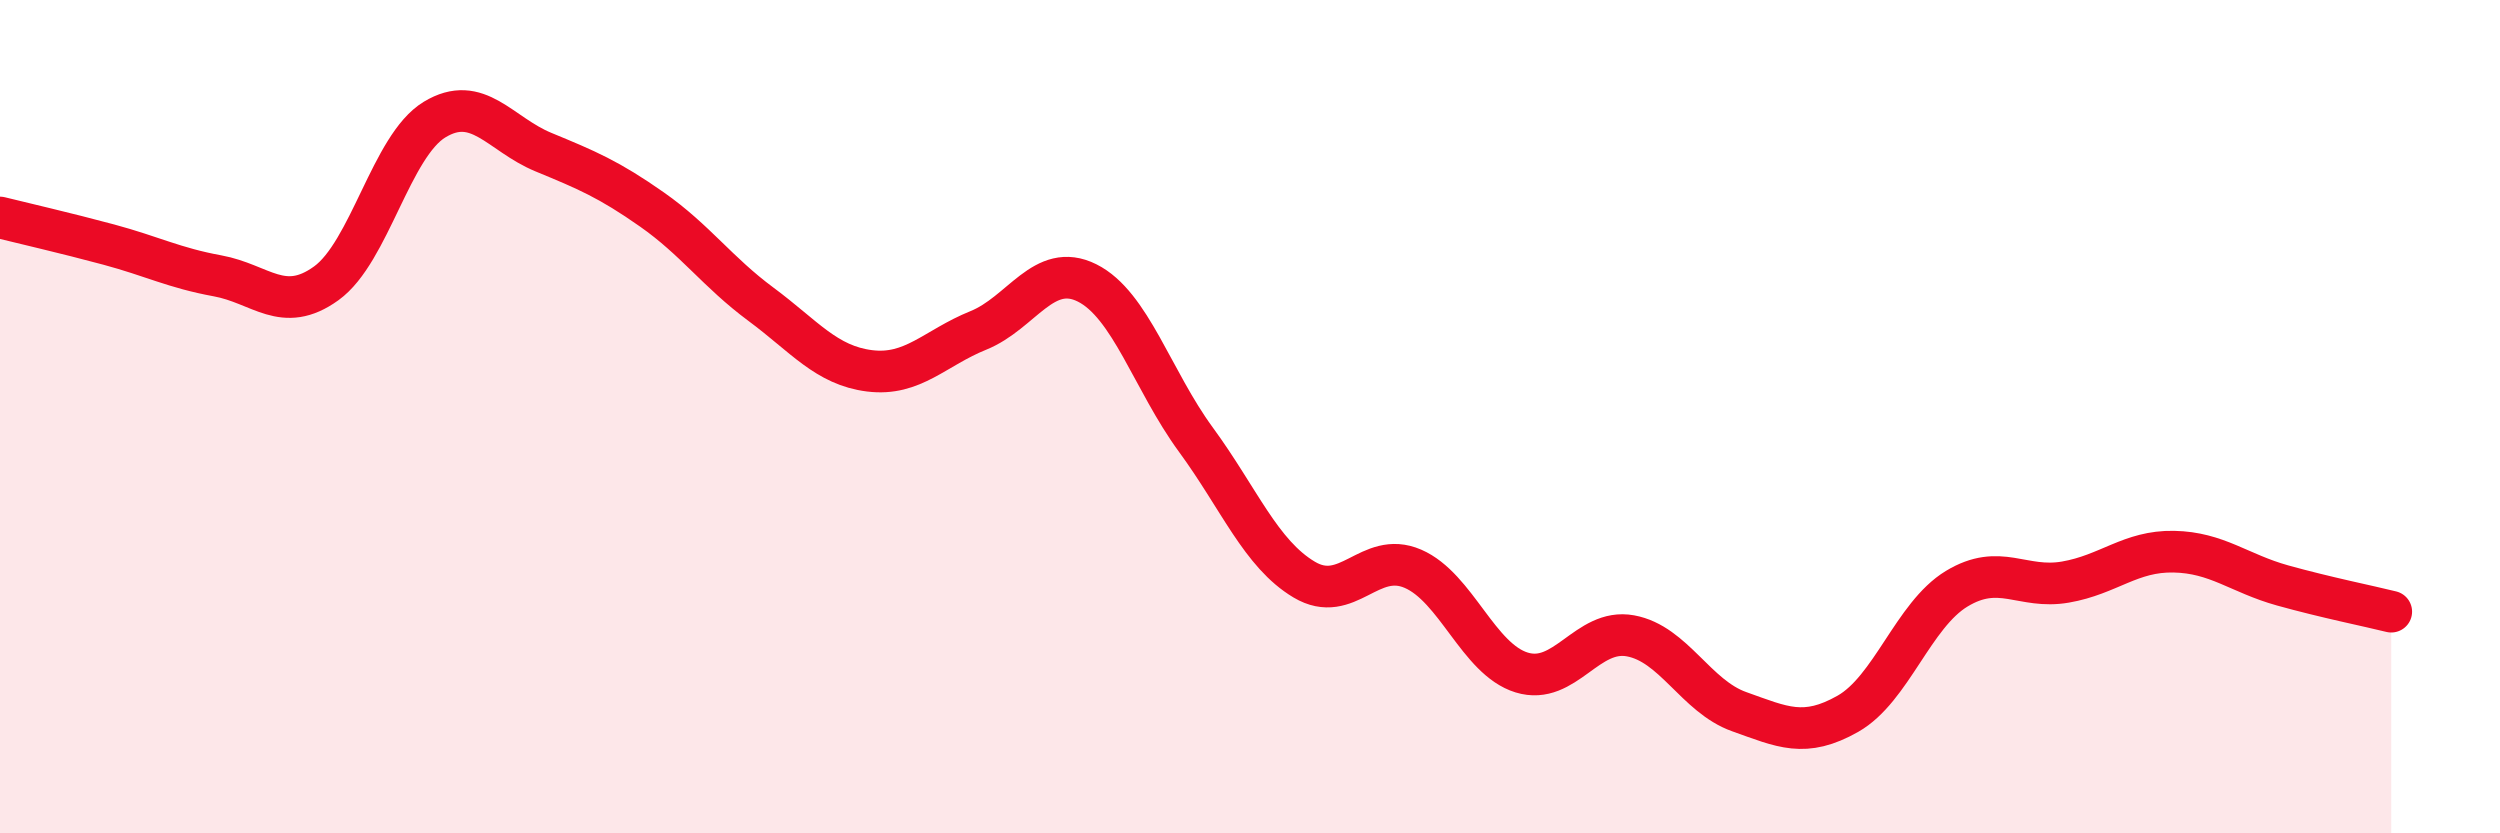 
    <svg width="60" height="20" viewBox="0 0 60 20" xmlns="http://www.w3.org/2000/svg">
      <path
        d="M 0,5.22 C 0.52,5.35 1.57,5.59 2.61,5.87 C 3.65,6.15 4.18,6.43 5.22,6.62 C 6.26,6.81 6.79,7.55 7.83,6.8 C 8.87,6.05 9.39,3.5 10.43,2.87 C 11.47,2.24 12,3.22 13.04,3.65 C 14.08,4.08 14.61,4.3 15.65,5.03 C 16.69,5.76 17.22,6.53 18.26,7.3 C 19.3,8.07 19.83,8.77 20.87,8.9 C 21.91,9.03 22.44,8.35 23.48,7.93 C 24.52,7.51 25.05,6.27 26.09,6.79 C 27.13,7.31 27.66,9.13 28.7,10.55 C 29.74,11.97 30.26,13.29 31.3,13.91 C 32.34,14.53 32.87,13.2 33.91,13.65 C 34.95,14.1 35.48,15.82 36.52,16.14 C 37.56,16.46 38.09,15.07 39.13,15.26 C 40.17,15.45 40.7,16.71 41.74,17.08 C 42.78,17.45 43.31,17.72 44.35,17.13 C 45.39,16.54 45.92,14.76 46.96,14.13 C 48,13.5 48.53,14.15 49.57,13.97 C 50.61,13.79 51.13,13.22 52.17,13.24 C 53.21,13.26 53.74,13.76 54.78,14.05 C 55.82,14.34 56.87,14.55 57.39,14.68L57.39 20L0 20Z"
        fill="#EB0A25"
        opacity="0.1"
        stroke-linecap="round"
        stroke-linejoin="round"
      />
      <path
        d="M 0,5.22 C 0.52,5.35 1.57,5.59 2.61,5.87 C 3.65,6.15 4.18,6.43 5.22,6.62 C 6.26,6.81 6.79,7.55 7.83,6.8 C 8.87,6.05 9.39,3.5 10.43,2.87 C 11.47,2.24 12,3.22 13.04,3.65 C 14.08,4.08 14.61,4.3 15.65,5.03 C 16.69,5.76 17.22,6.53 18.26,7.3 C 19.3,8.07 19.83,8.77 20.87,8.9 C 21.91,9.03 22.44,8.35 23.48,7.93 C 24.52,7.51 25.05,6.27 26.09,6.79 C 27.13,7.31 27.66,9.13 28.7,10.55 C 29.74,11.97 30.26,13.29 31.3,13.91 C 32.34,14.53 32.87,13.2 33.91,13.65 C 34.95,14.1 35.48,15.82 36.52,16.14 C 37.56,16.46 38.09,15.07 39.13,15.26 C 40.17,15.45 40.7,16.71 41.74,17.08 C 42.78,17.45 43.31,17.72 44.35,17.13 C 45.39,16.54 45.92,14.76 46.96,14.13 C 48,13.5 48.53,14.15 49.57,13.97 C 50.61,13.79 51.13,13.22 52.17,13.24 C 53.21,13.26 53.74,13.76 54.78,14.05 C 55.82,14.34 56.87,14.55 57.39,14.68"
        stroke="#EB0A25"
        stroke-width="1"
        fill="none"
        stroke-linecap="round"
        stroke-linejoin="round"
      />
    </svg>
  